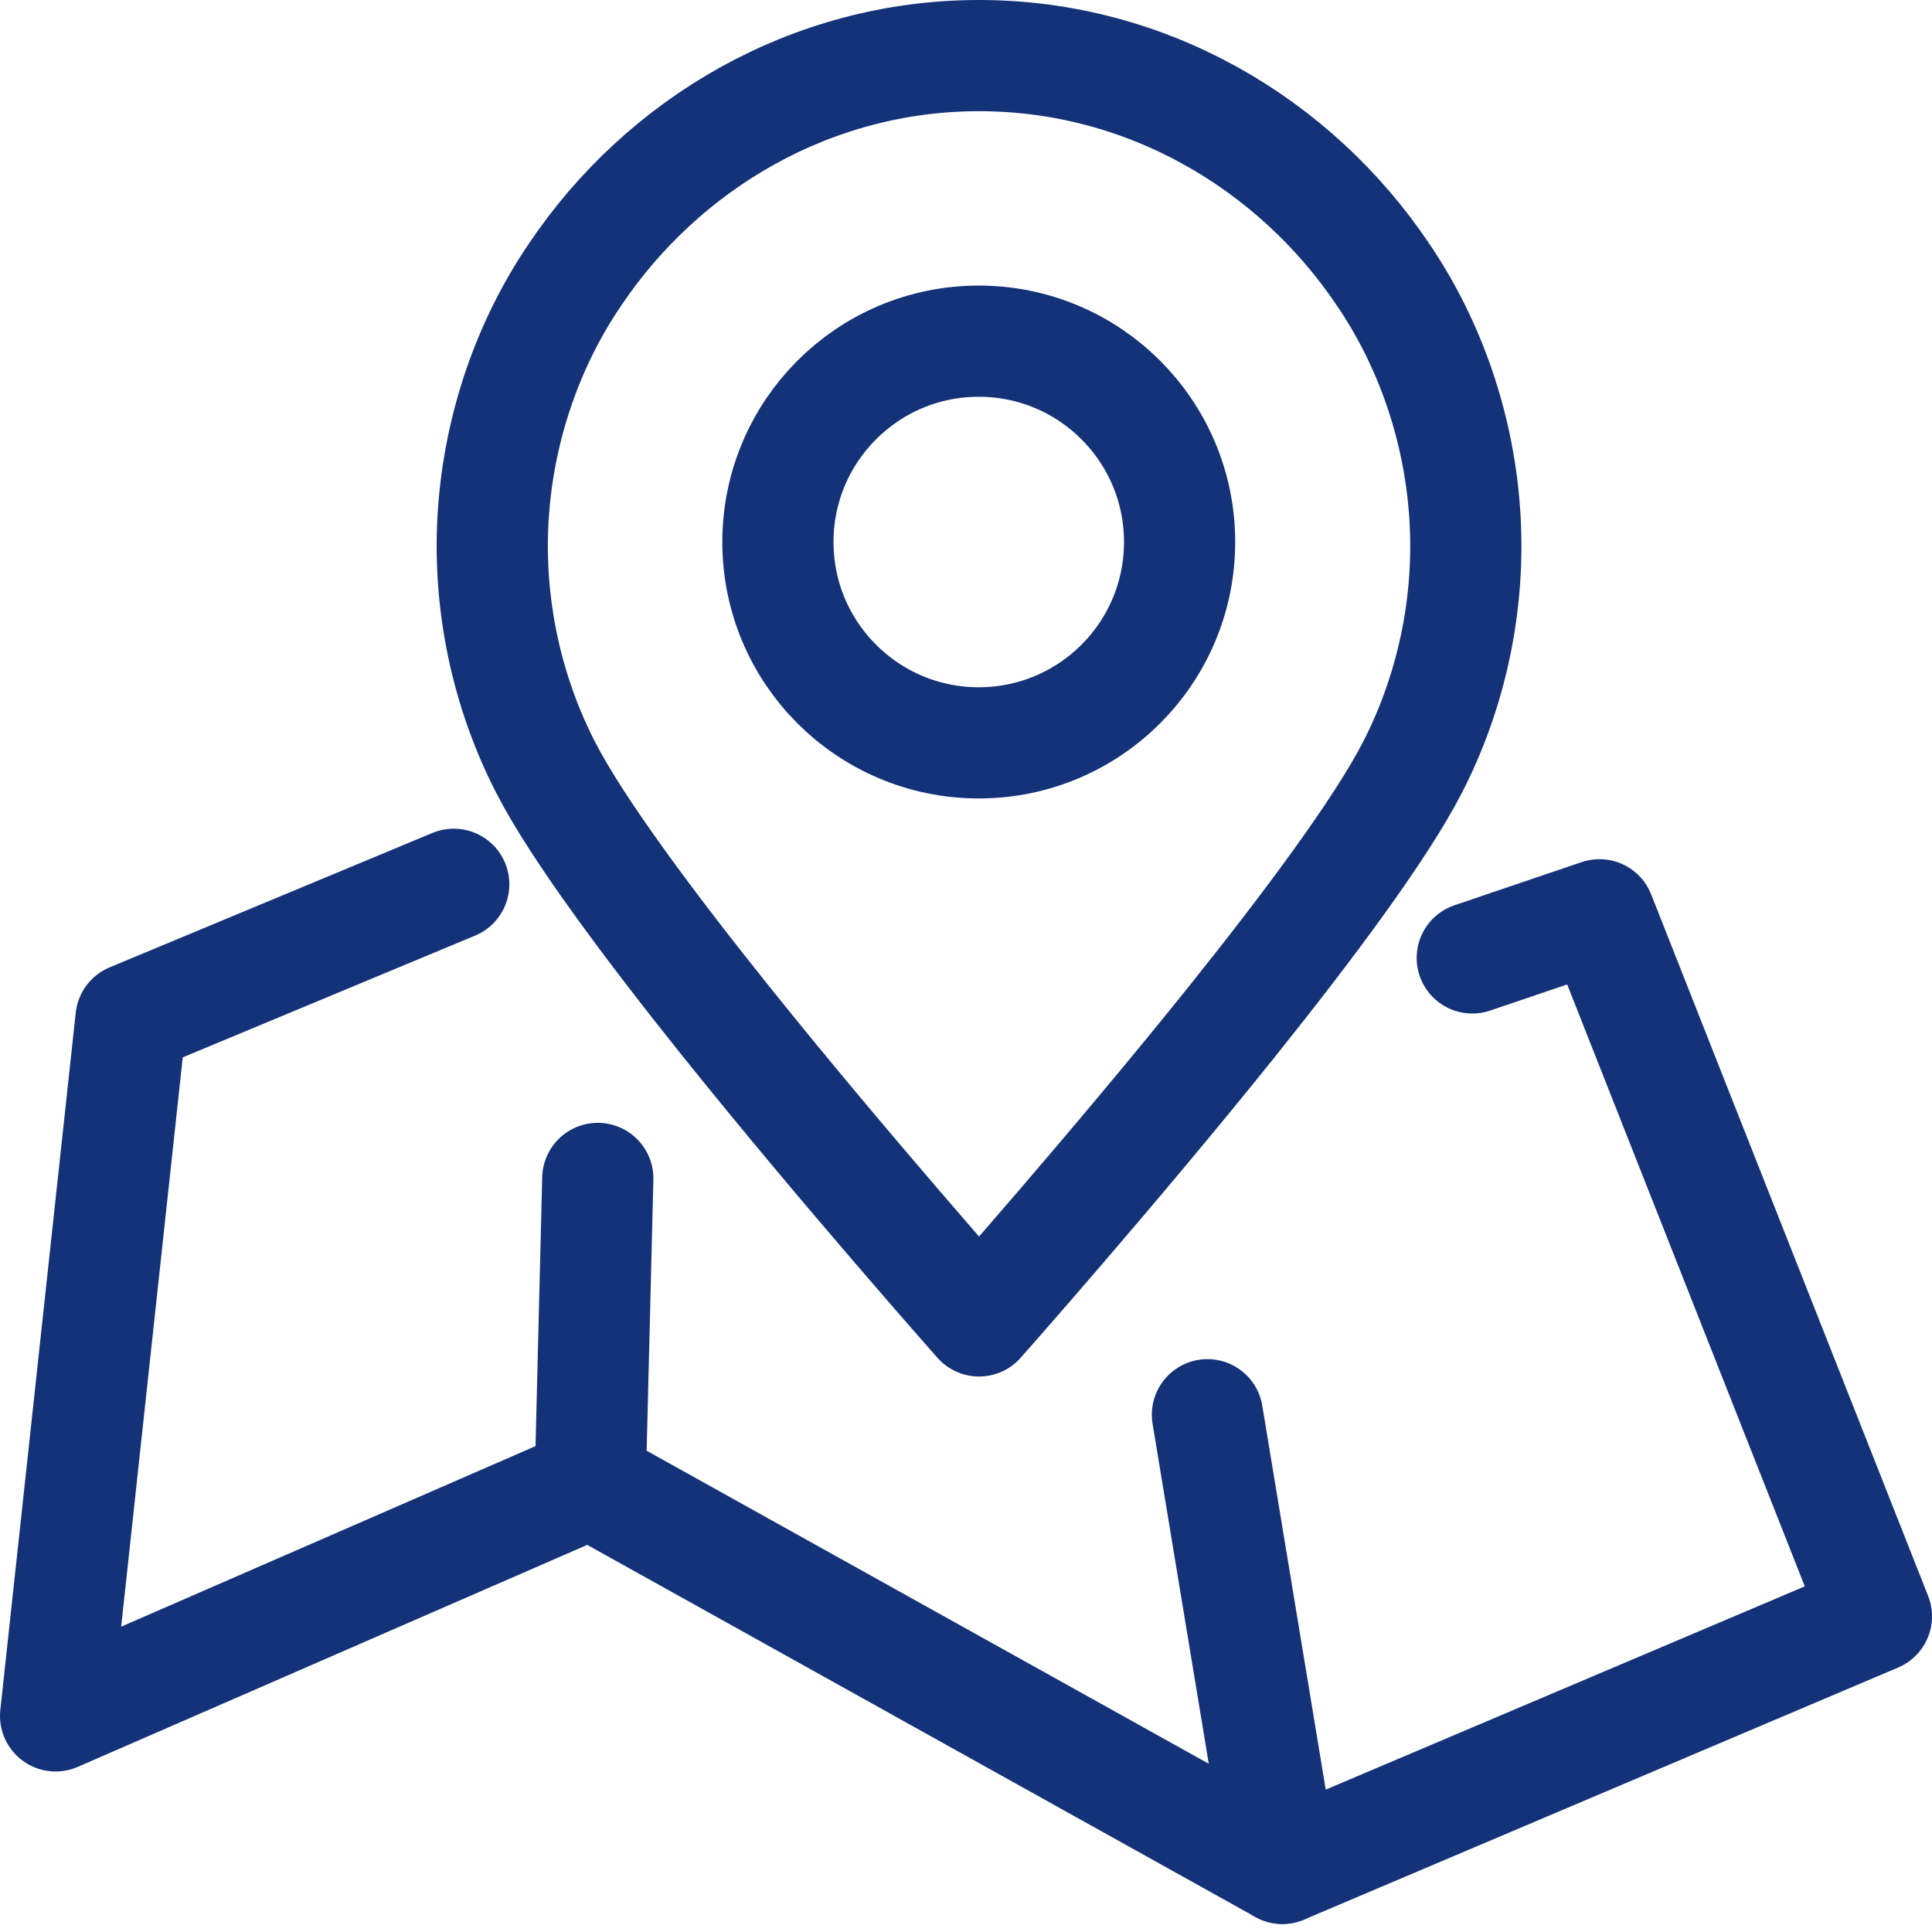 <svg width="139" height="139" viewBox="0 0 139 139" fill="none" xmlns="http://www.w3.org/2000/svg">
<path d="M32.646 63.621L9.426 73.29L4 123.452L42.465 106.691L92.264 134.424L135 116.291L115.074 65.815L105.924 68.919" stroke="#143278" stroke-width="8" stroke-miterlimit="10" stroke-linecap="round" stroke-linejoin="round"/>
<path d="M42.465 106.691L43.009 84.784" stroke="#143278" stroke-width="8" stroke-miterlimit="10" stroke-linecap="round" stroke-linejoin="round"/>
<path d="M92.264 134.423L86.87 101.784" stroke="#143278" stroke-width="8" stroke-miterlimit="10" stroke-linecap="round" stroke-linejoin="round"/>
<path d="M105.366 36.727C104.921 30.693 102.897 24.726 99.482 19.723C93.167 10.338 82.507 4 70.439 4C58.37 4 47.712 10.338 41.396 19.723C37.98 24.726 35.958 30.693 35.511 36.727C35.053 42.909 36.271 49.178 39.016 54.736C39.097 54.897 39.178 55.059 39.26 55.219C41.529 59.639 46.775 66.679 52.336 73.612C60.677 84.015 70.439 95.035 70.439 95.035C70.439 95.035 80.201 84.015 88.543 73.612C94.103 66.679 99.35 59.639 101.617 55.219C101.7 55.059 101.782 54.897 101.862 54.736C104.607 49.178 105.825 42.909 105.366 36.727Z" stroke="#143278" stroke-width="8" stroke-miterlimit="10" stroke-linecap="round" stroke-linejoin="round"/>
<path d="M84.868 38.996C84.868 46.977 78.398 53.446 70.418 53.446C62.437 53.446 55.968 46.977 55.968 38.996C55.968 31.015 62.437 24.546 70.418 24.546C78.398 24.546 84.868 31.015 84.868 38.996Z" stroke="#143278" stroke-width="8" stroke-miterlimit="10" stroke-linecap="round" stroke-linejoin="round"/>
</svg>
